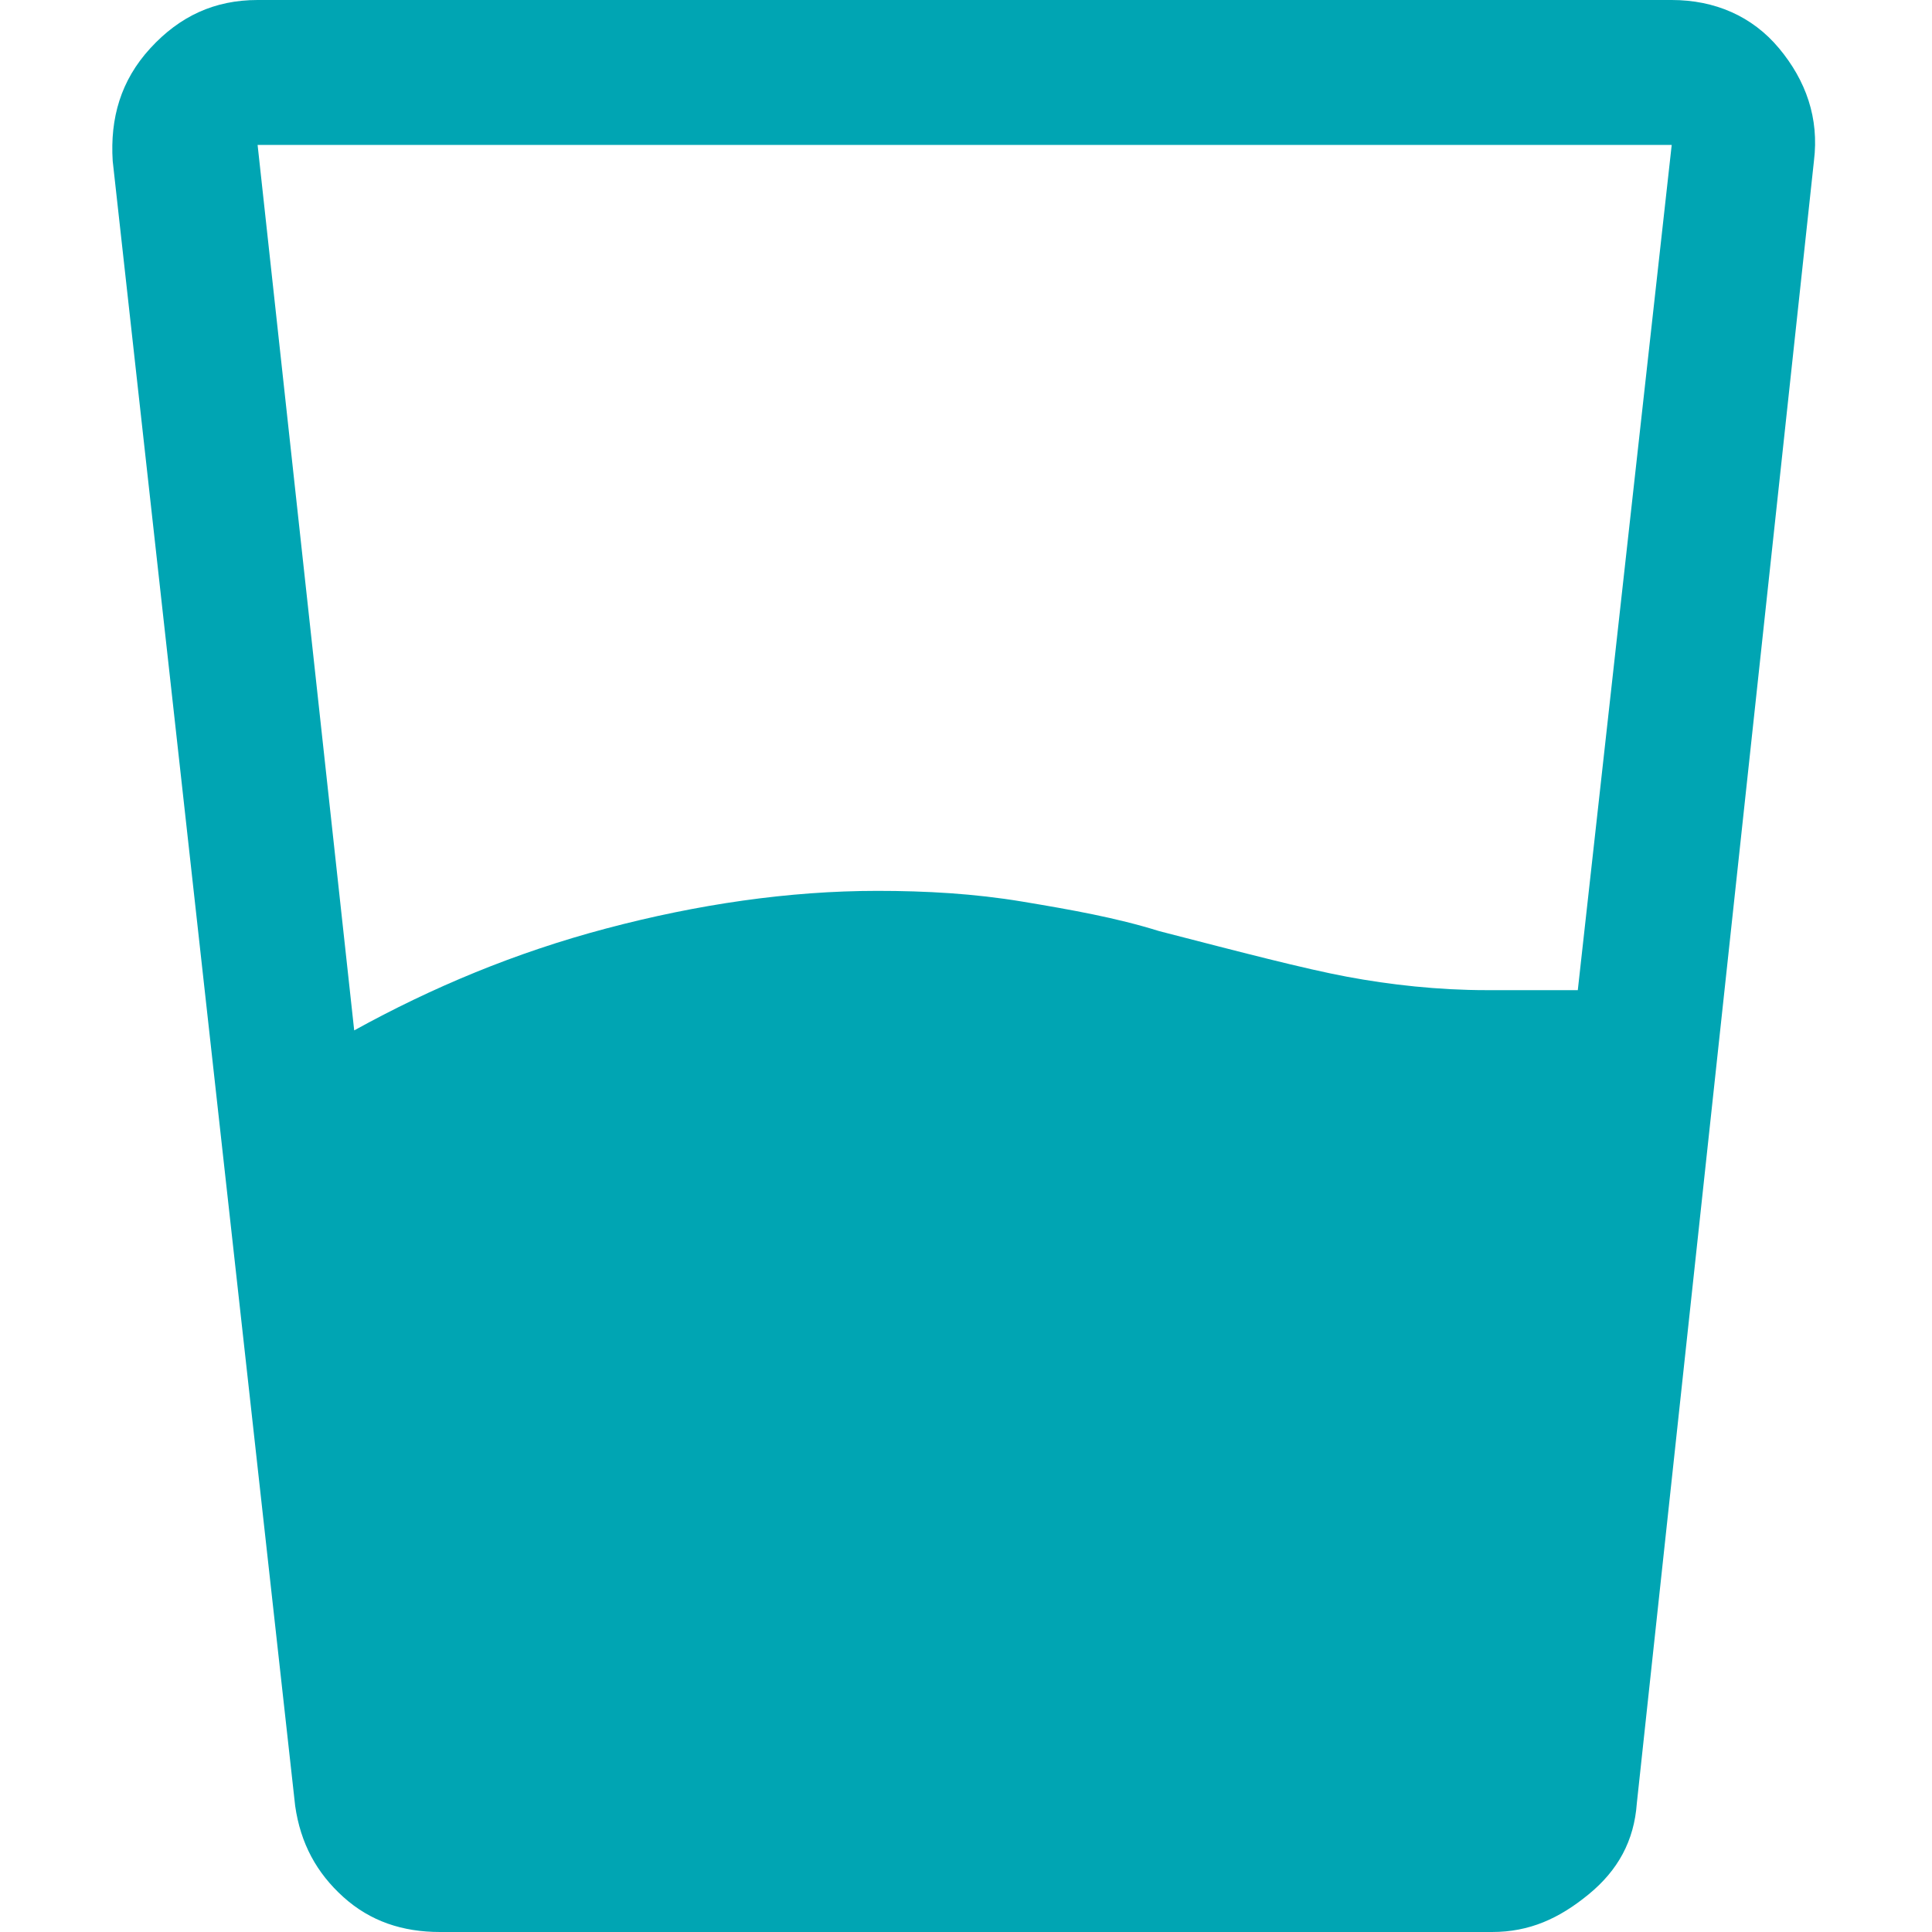 <?xml version="1.0" encoding="utf-8"?>
<!-- Generator: Adobe Illustrator 28.3.0, SVG Export Plug-In . SVG Version: 6.00 Build 0)  -->
<svg version="1.1" id="Layer_1" xmlns="http://www.w3.org/2000/svg" xmlns:xlink="http://www.w3.org/1999/xlink" x="0px" y="0px"
	 viewBox="0 0 72 72" style="enable-background:new 0 0 72 72;" xml:space="preserve">
<style type="text/css">
	.st0{fill:#00A5B3;}
</style>
<path class="st0" d="M13.2,38.4c2.9-1.6,6-2.9,9.4-3.8c3.4-0.9,6.8-1.4,10.1-1.4c1.8,0,3.6,0.1,5.4,0.4s3.5,0.6,5.1,1.1
	c3.1,0.8,5.4,1.4,7,1.7c1.6,0.3,3.4,0.5,5.2,0.5h3.4l3.5-31.5H9.6L13.2,38.4z M16.4,72c-1.4,0-2.6-0.4-3.6-1.3s-1.6-2-1.8-3.4L4.2,6
	C4.1,4.4,4.5,3,5.6,1.8S8,0,9.6,0h52.7c1.6,0,3,0.6,4,1.8s1.5,2.6,1.3,4.2L61,67.2c-0.1,1.4-0.7,2.5-1.8,3.4S57,72,55.6,72H16.4z"/>
</svg>
